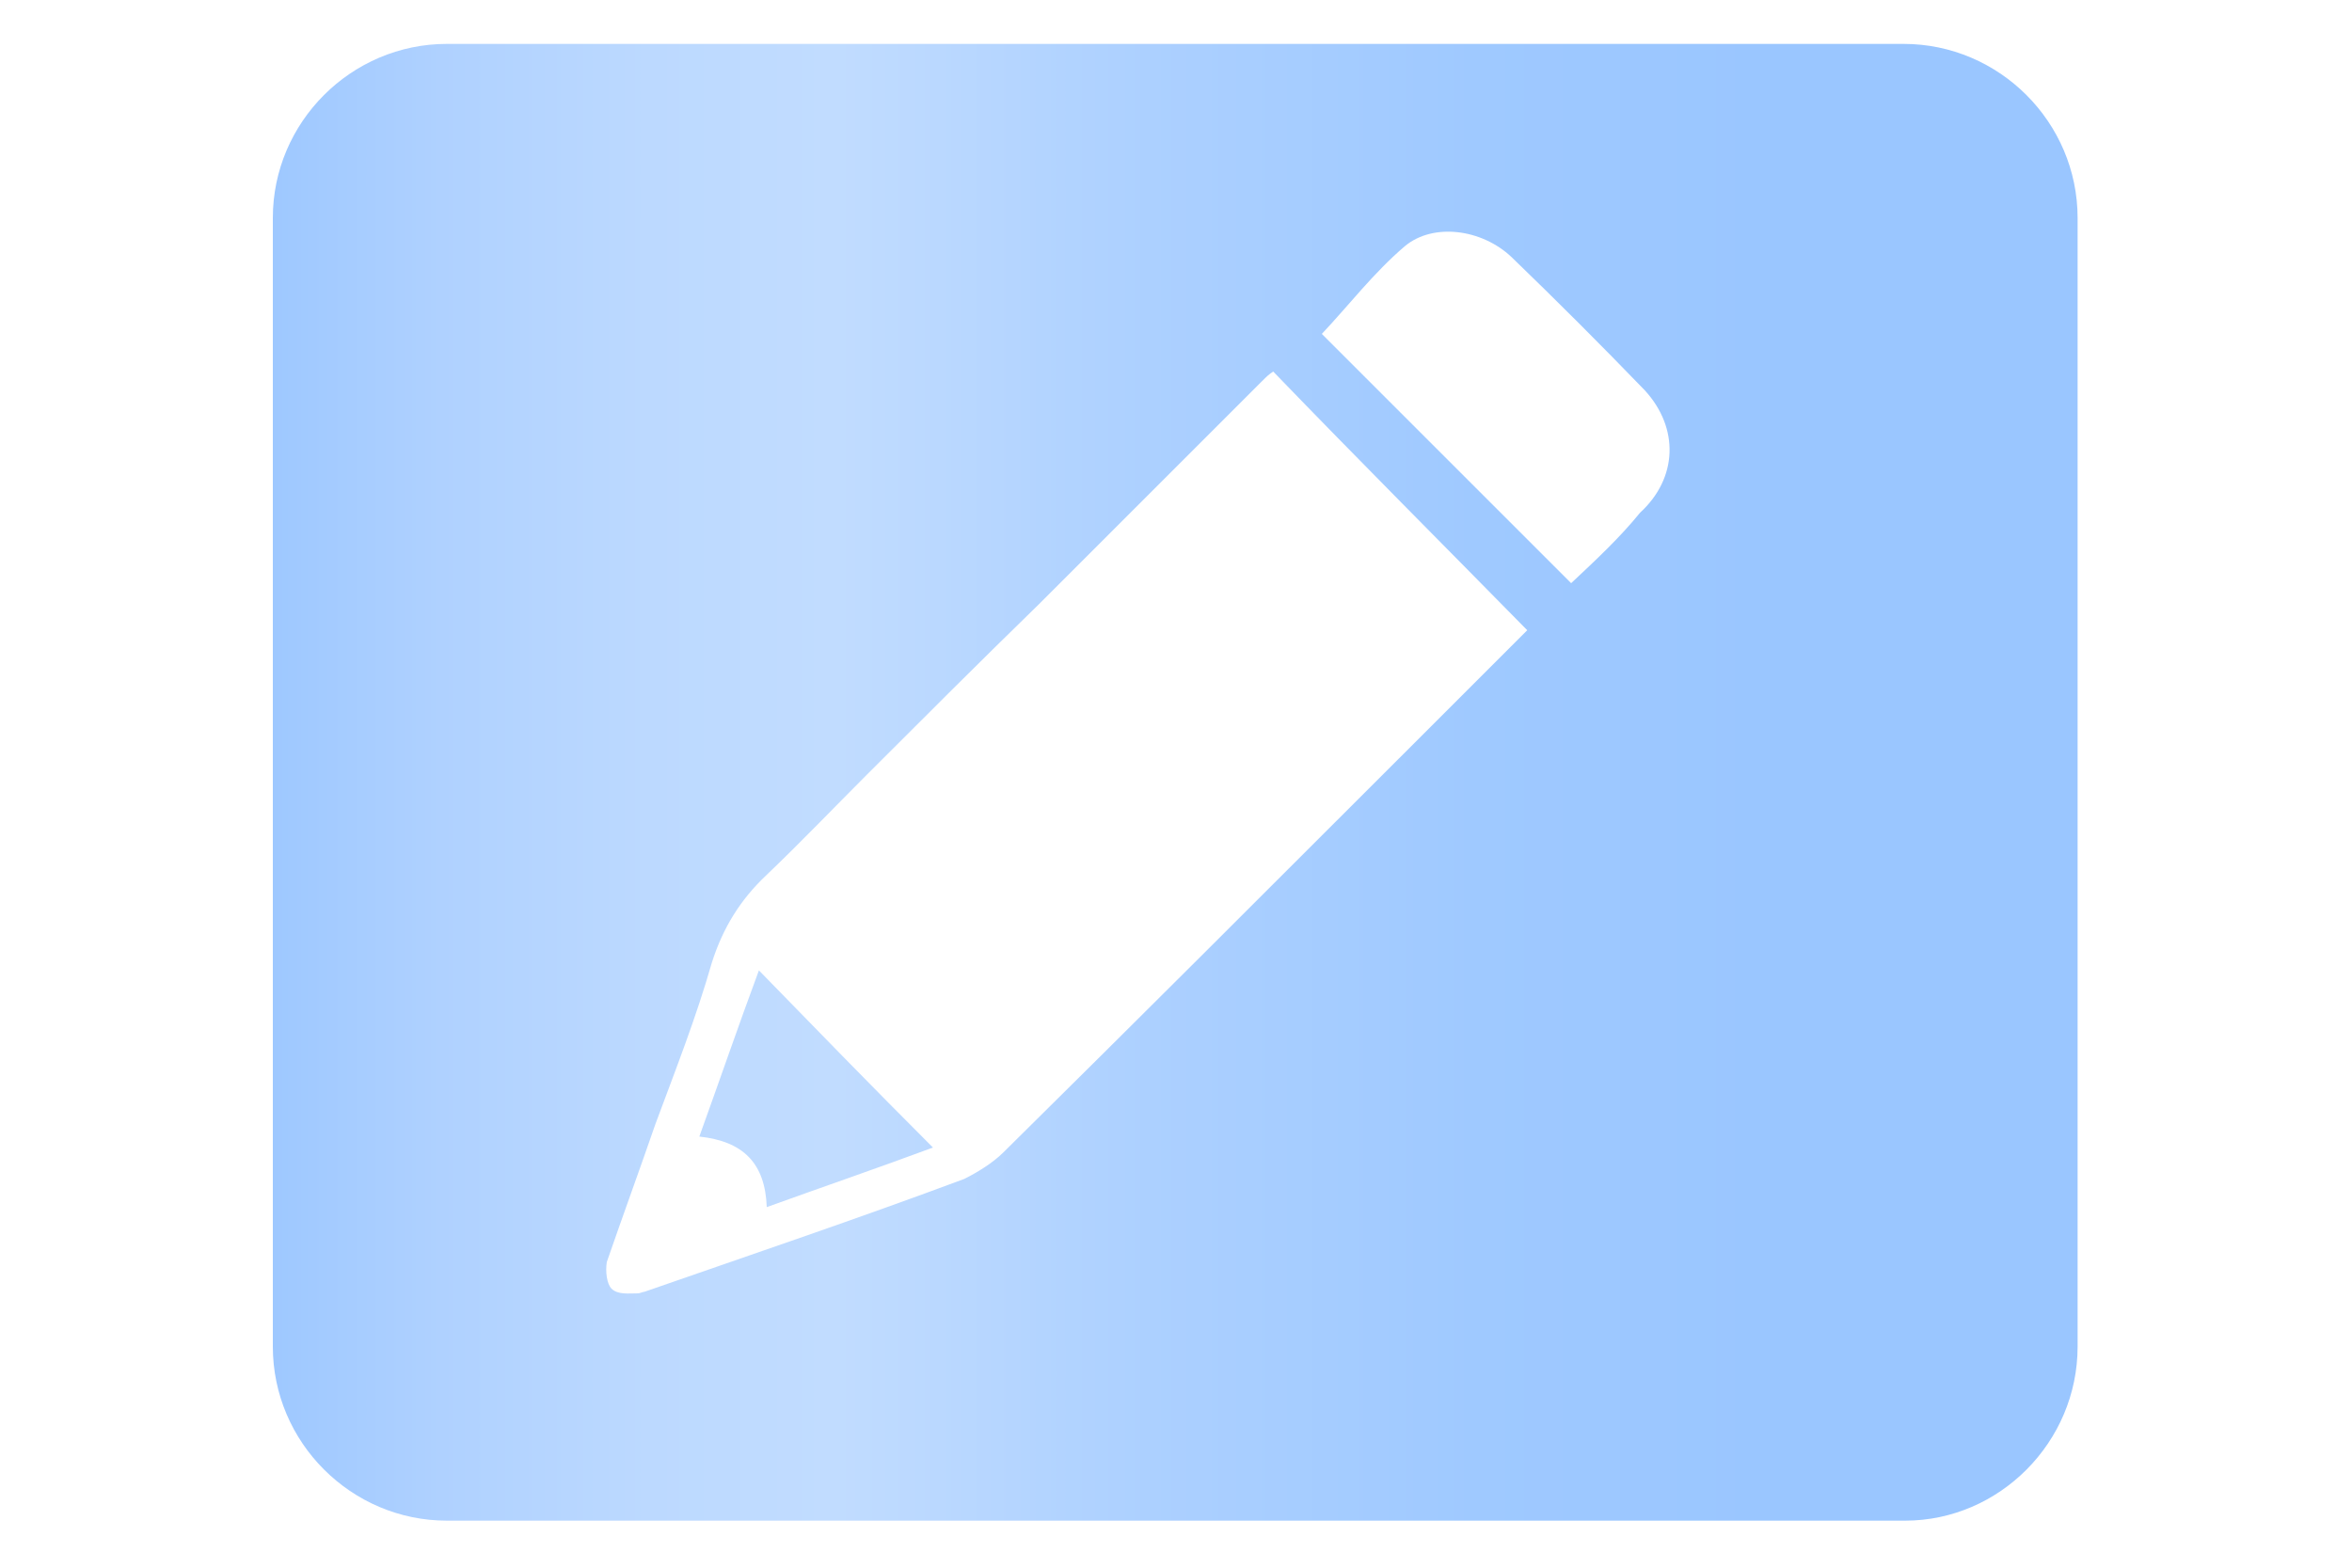 <?xml version="1.0" encoding="utf-8"?>
<!-- Generator: Adobe Illustrator 27.2.0, SVG Export Plug-In . SVG Version: 6.00 Build 0)  -->
<svg version="1.1" id="Layer_1" xmlns="http://www.w3.org/2000/svg" xmlns:xlink="http://www.w3.org/1999/xlink" x="0px" y="0px"
	 viewBox="0 0 150 100" style="enable-background:new 0 0 150 100;" xml:space="preserve">
<style type="text/css">
	.st0{fill:url(#SVGID_1_);}
</style>
<linearGradient id="SVGID_1_" gradientUnits="userSpaceOnUse" x1="17.4" y1="49.9" x2="132.5" y2="49.9">
	<stop  offset="0" style="stop-color:#9EC8FF"/>
	<stop  offset="9.281860e-02" style="stop-color:#AFD1FF"/>
	<stop  offset="0.208" style="stop-color:#BCD9FF"/>
	<stop  offset="0.31" style="stop-color:#C1DCFF"/>
	<stop  offset="0.485" style="stop-color:#ACD0FF"/>
	<stop  offset="0.667" style="stop-color:#9FC9FF"/>
	<stop  offset="0.826" style="stop-color:#9AC6FF"/>
</linearGradient>
<path class="st0" d="M121.5,97h-93c-6.1,0-11.1-5-11.1-11.1v-72c0-6.1,5-11.1,11.1-11.1h92.9c6.1,0,11.1,5,11.1,11.1v72
	C132.5,92,127.5,97,121.5,97z M80.5,24.3C75.8,29,71,33.8,66.3,38.5c-3.8,3.7-7.4,7.3-11,10.9c-2.1,2.1-4.2,4.3-6.4,6.4
	c-1.7,1.6-2.8,3.4-3.5,5.6c-1,3.5-2.3,6.8-3.6,10.3c-1,2.9-2.1,5.9-3.1,8.8c-0.1,0.6,0,1.4,0.3,1.7c0.4,0.4,1.1,0.3,1.7,0.3
	c0.1,0,0.3-0.1,0.4-0.1c6.9-2.4,13.7-4.7,20.4-7.2c0.8-0.4,1.8-1,2.5-1.7c8.5-8.4,17-16.9,25.5-25.4c2.6-2.6,5.3-5.3,7.9-7.9
	C92,34.7,86.7,29.4,81.2,23.7C80.9,23.9,80.8,24,80.5,24.3z M48.9,77c-0.1-2.8-1.5-4.2-4.3-4.5c1.3-3.6,2.5-7.1,3.8-10.6
	c3.7,3.8,7.3,7.5,11.1,11.3C56,74.5,52.5,75.7,48.9,77z M104.9,24.9c-2.8-2.9-5.6-5.7-8.5-8.5c-1.9-1.8-5-2.2-6.8-0.7
	c-2,1.7-3.6,3.8-5.3,5.6c5.3,5.3,10.6,10.6,15.9,15.9c1.6-1.5,3.1-2.9,4.4-4.5C107,30.5,107.1,27.3,104.9,24.9z"/>
</svg>
